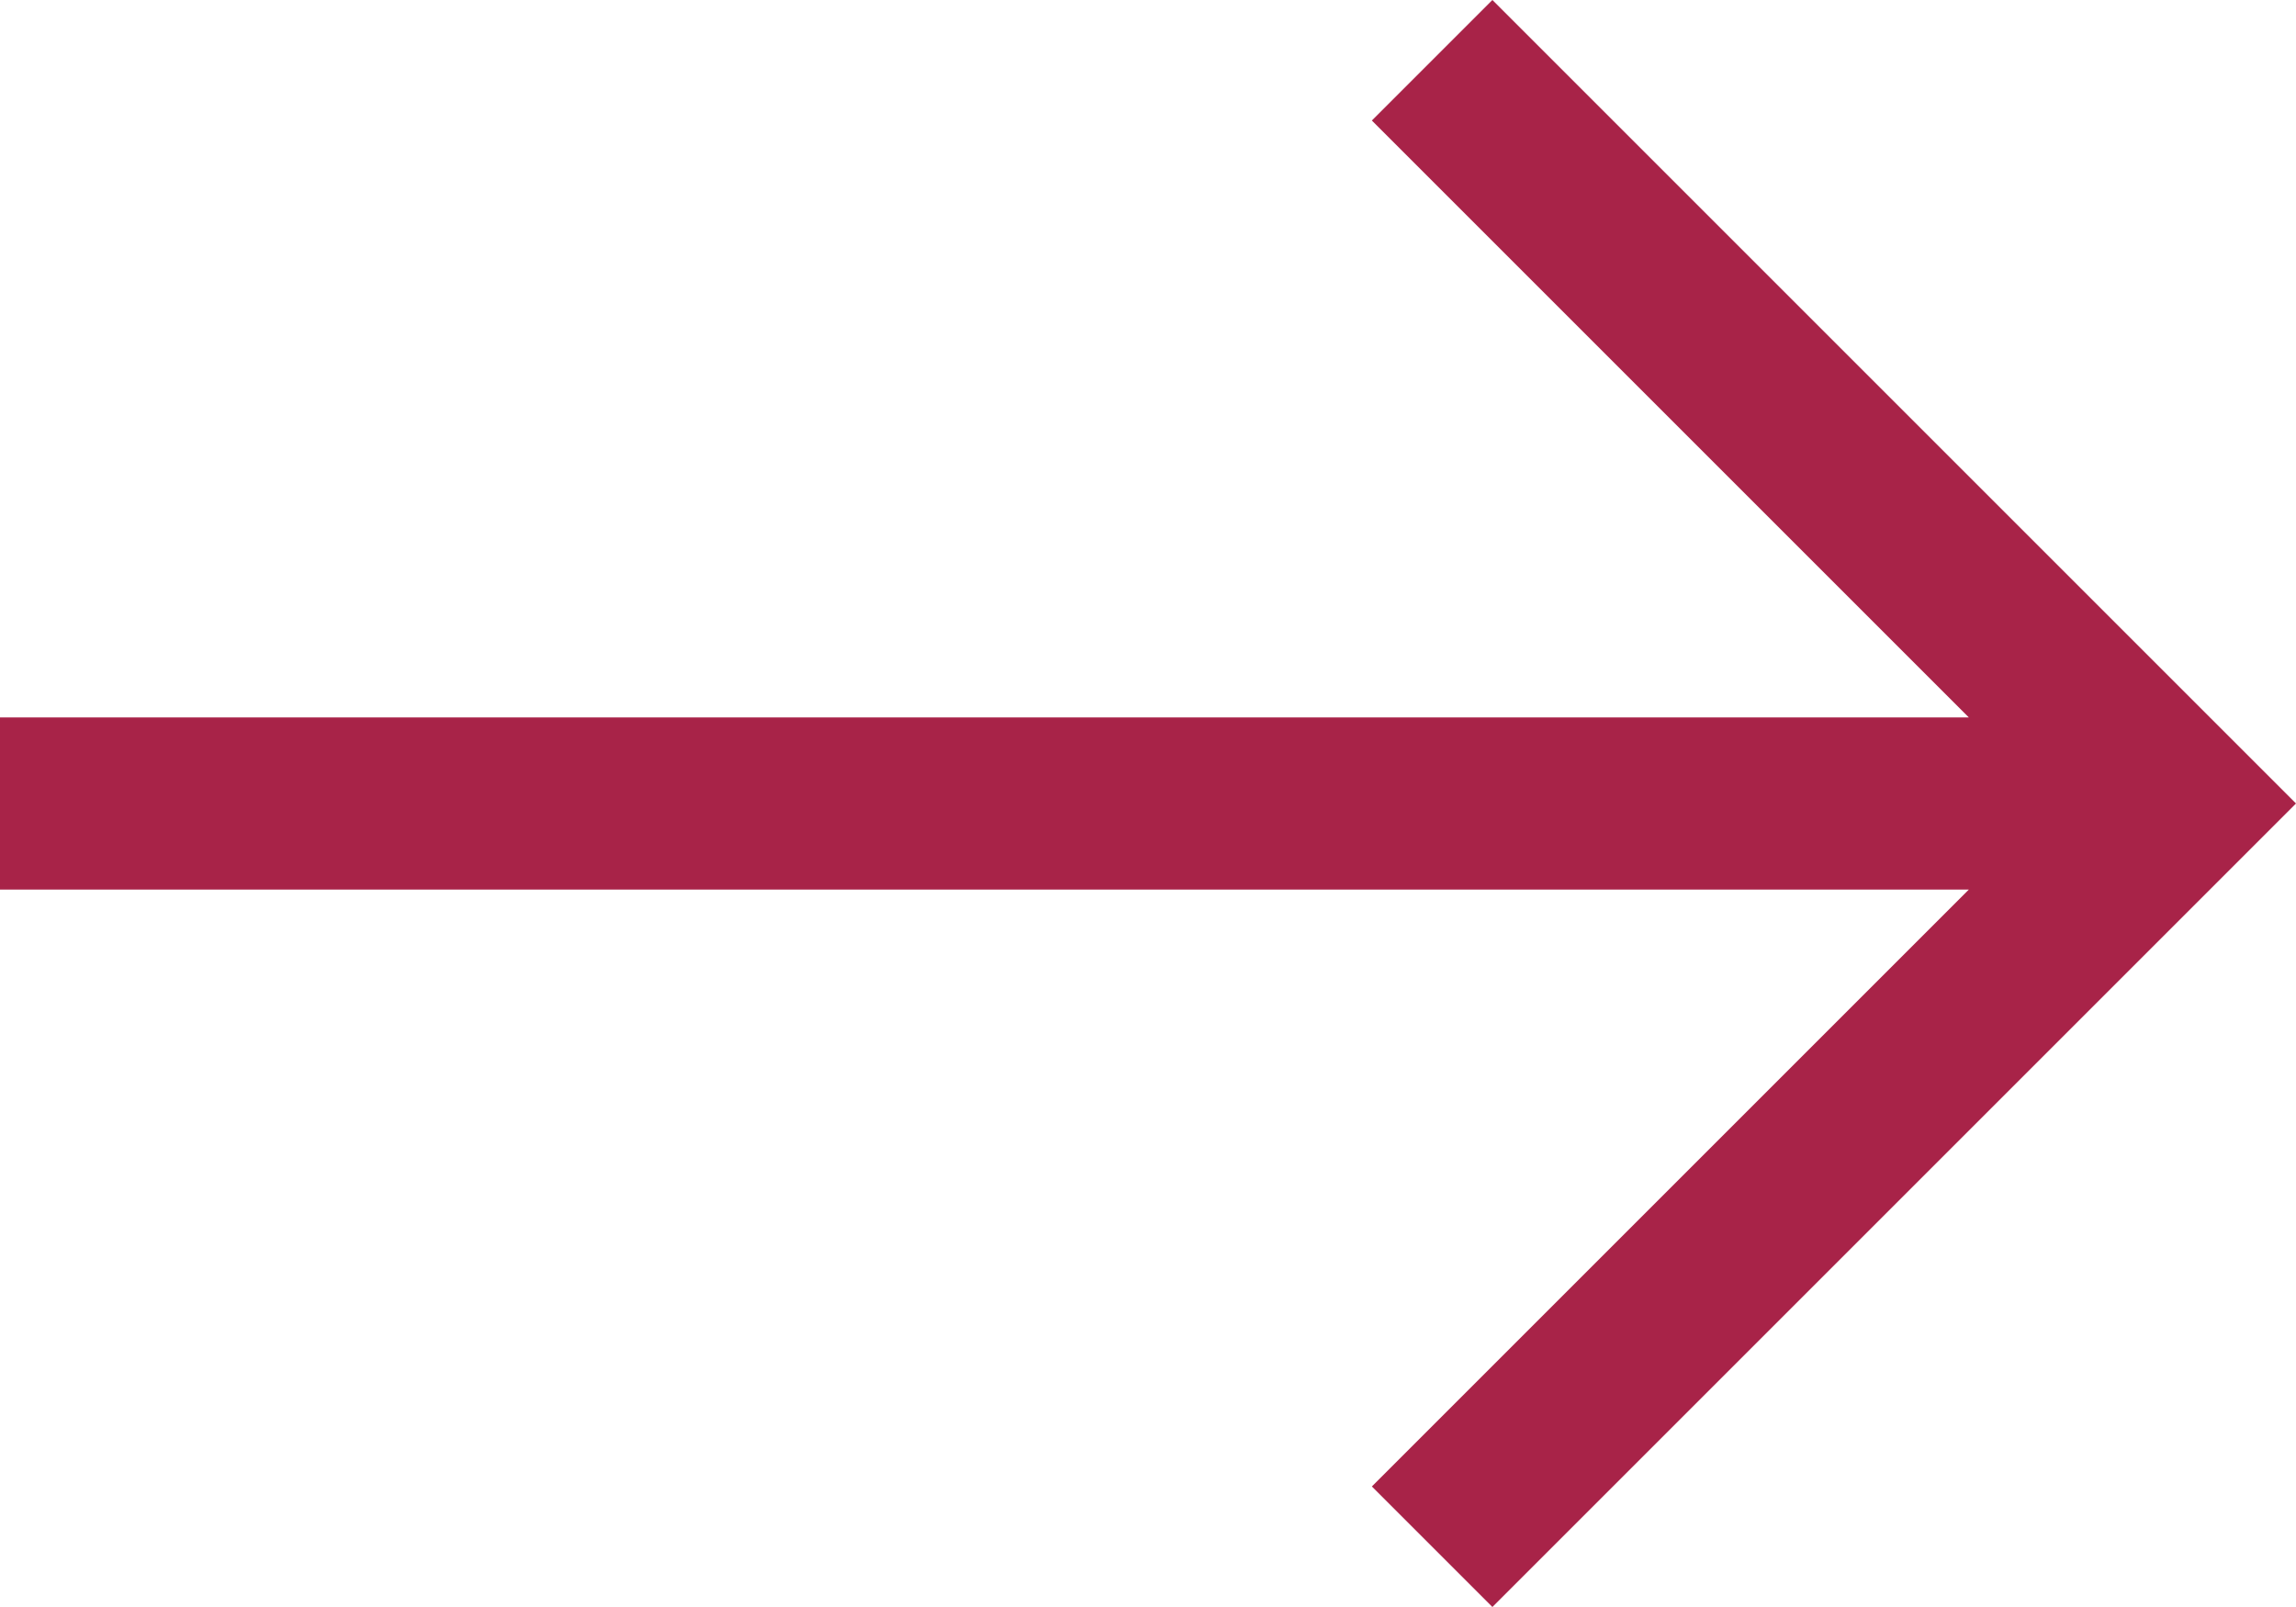 <?xml version="1.0" encoding="UTF-8"?> <svg xmlns="http://www.w3.org/2000/svg" width="40" height="28" viewBox="0 0 40 28"><path id="east_FILL0_wght400_GRAD0_opsz48" d="M30,38l-2.1-2.1L38.3,25.5H4v-3H38.3L27.9,12.1,30,10,44,24Z" transform="translate(-4 -10)" fill="#a82348"></path></svg> 